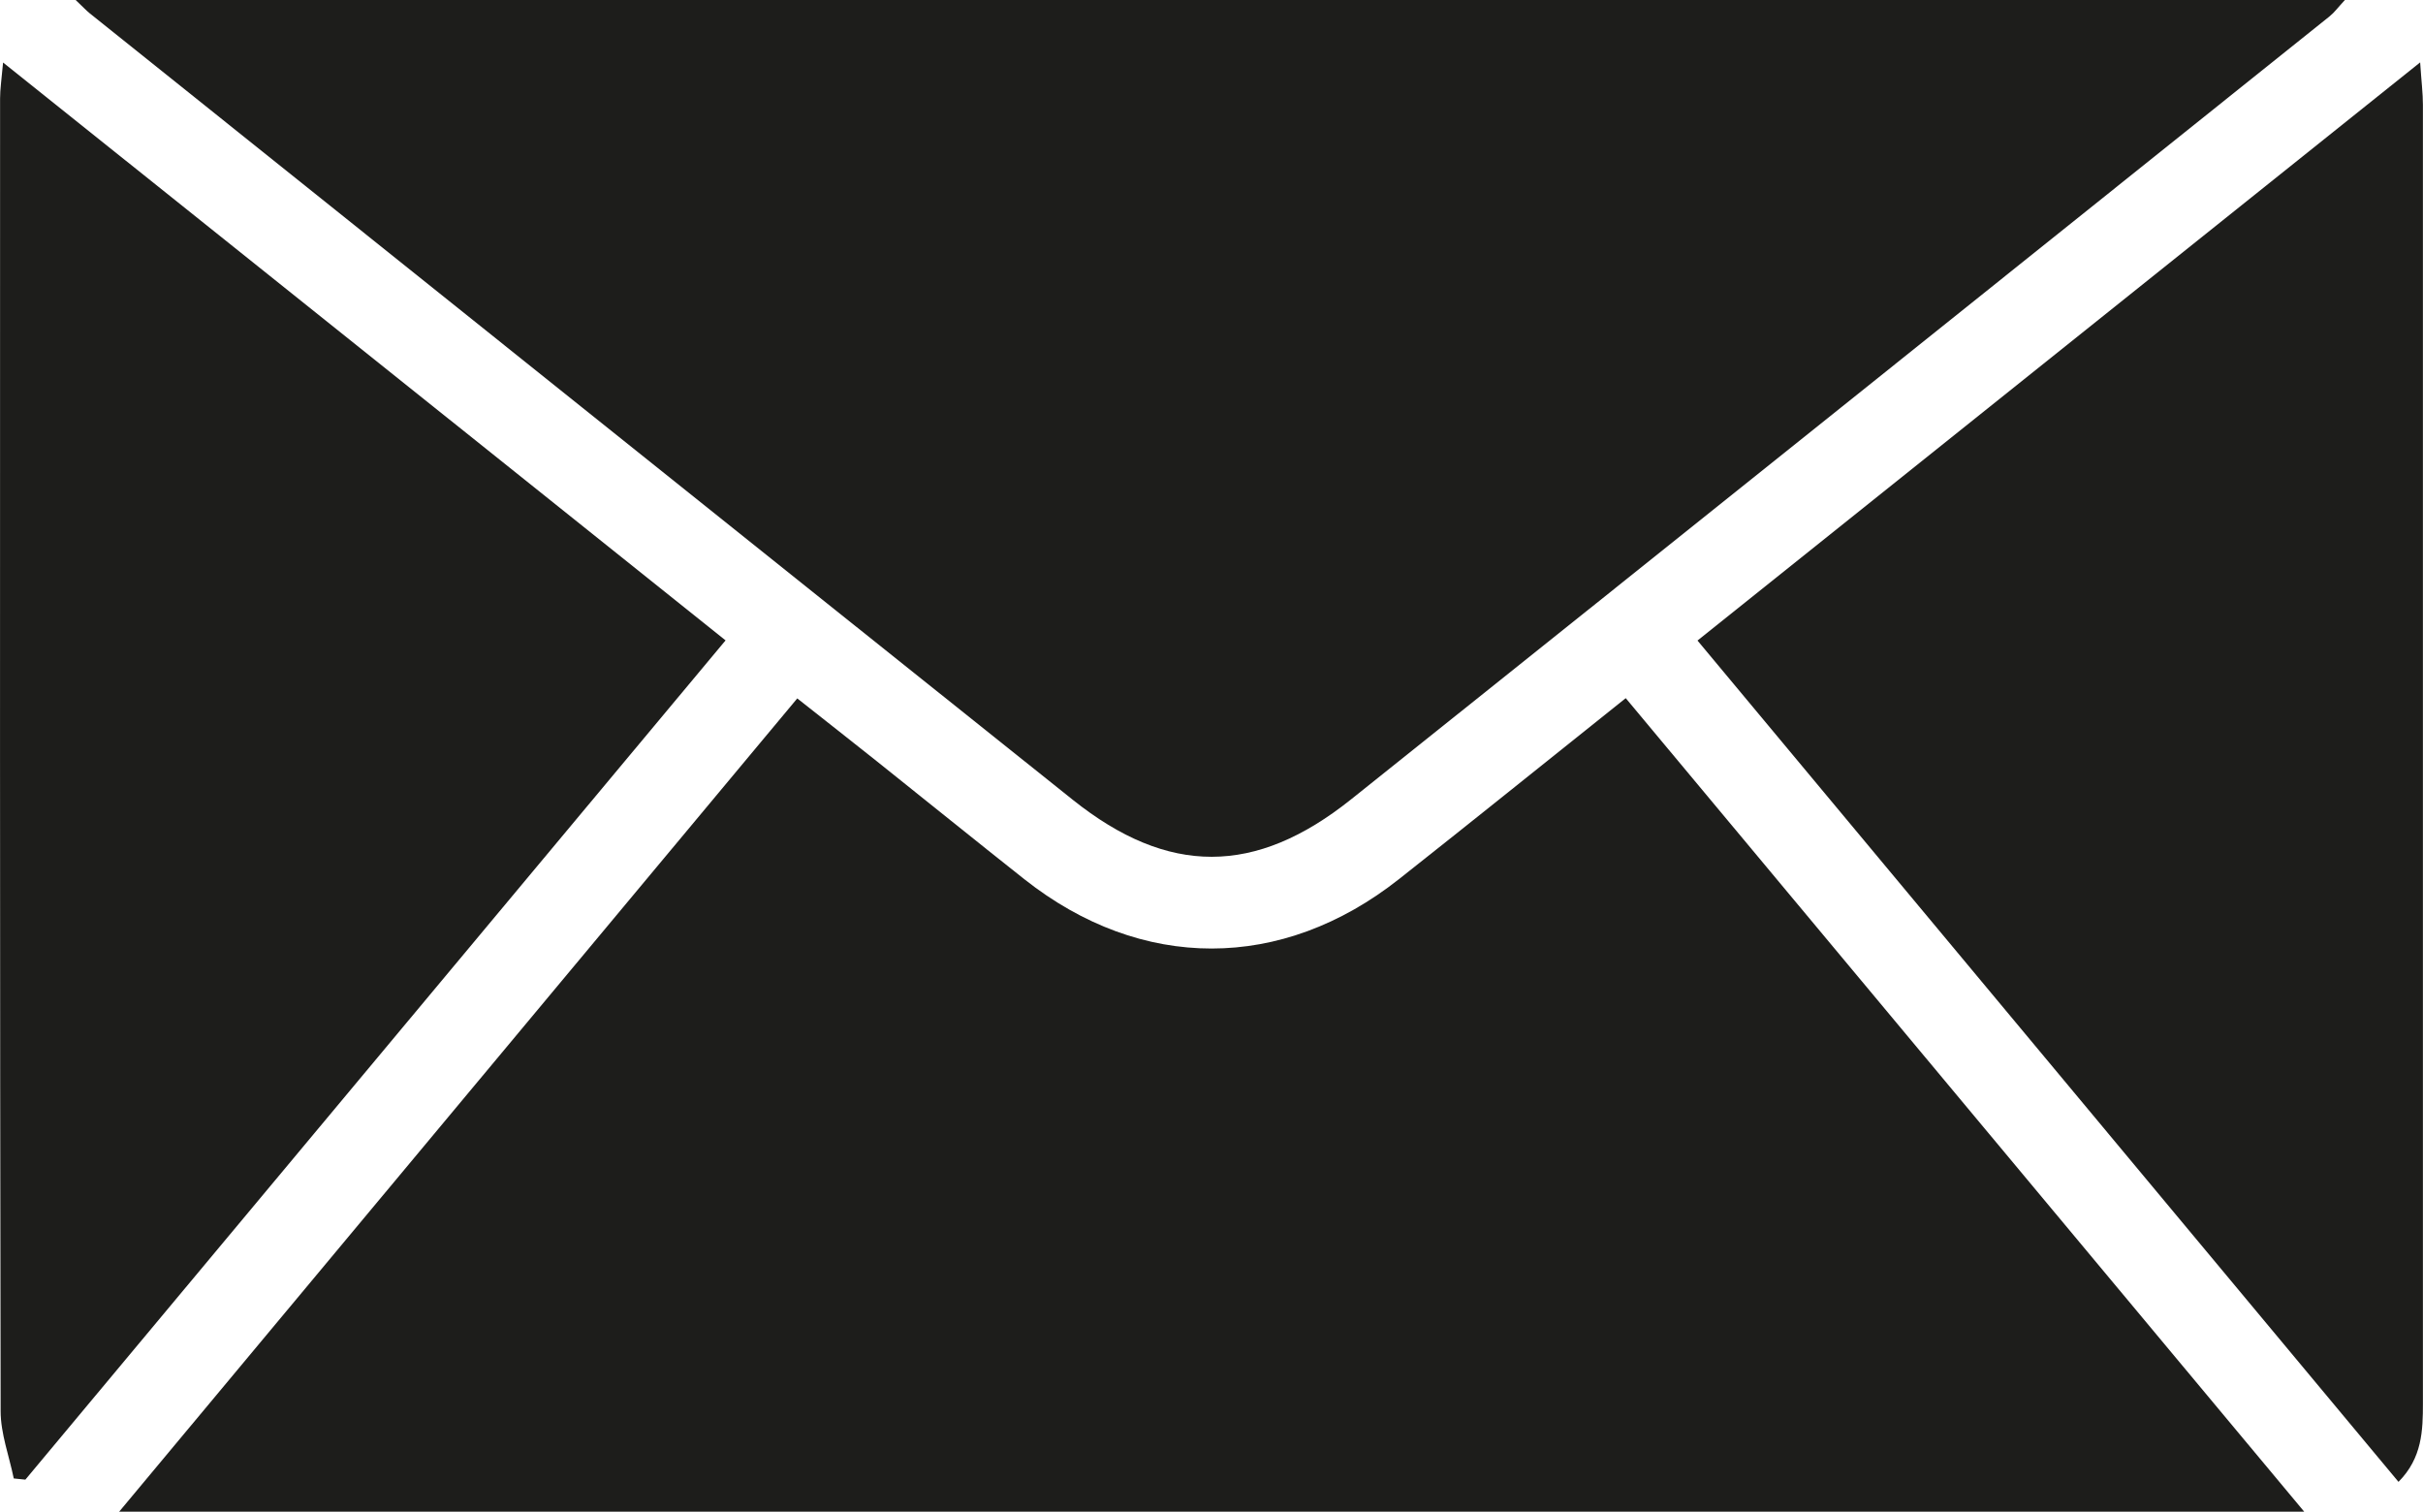 <?xml version="1.0" encoding="UTF-8"?>
<svg id="Capa_2" xmlns="http://www.w3.org/2000/svg" viewBox="0 0 306.56 191.25">
  <defs>
    <style>
      .cls-1 {
        fill: #1d1d1b;
      }
    </style>
  </defs>
  <g id="Capa_1-2" data-name="Capa_1">
    <path class="cls-1" d="M291.51,191.25H15.08c28.78-34.52,57.15-68.54,85.79-102.89,3.47,2.74,6.77,5.33,10.05,7.94,6.24,4.98,12.44,10,18.7,14.95,14.78,11.68,32.57,11.68,47.4-.04,9.47-7.48,18.88-15.06,28.67-22.88,28.55,34.23,56.94,68.27,85.83,102.91Z"/>
    <path class="cls-1" d="M9.57,0h287.11c-.86.92-1.32,1.57-1.92,2.05-41.27,33.04-82.53,66.09-123.83,99.09-12.09,9.66-23.14,9.68-35.2.05C94.23,68.04,52.77,34.84,11.31,1.65c-.37-.3-.7-.66-1.74-1.65Z"/>
    <path class="cls-1" d="M306.2,7.9c.16,2.45.35,3.91.35,5.37.01,54.75.01,109.49,0,164.24,0,3.48-.09,6.95-3.09,9.97-29.62-35.55-59.09-70.93-88.69-106.44,30.42-24.33,60.56-48.45,91.42-73.14Z"/>
    <path class="cls-1" d="M1.74,187.05c-.58-2.84-1.66-5.68-1.66-8.52C-.02,123.18,0,67.82.01,12.47c0-1.21.19-2.42.38-4.56,30.78,24.62,60.96,48.75,91.41,73.11C62.19,116.5,32.7,151.85,3.21,187.2c-.49-.05-.98-.1-1.47-.15Z"/>
  </g>
</svg>